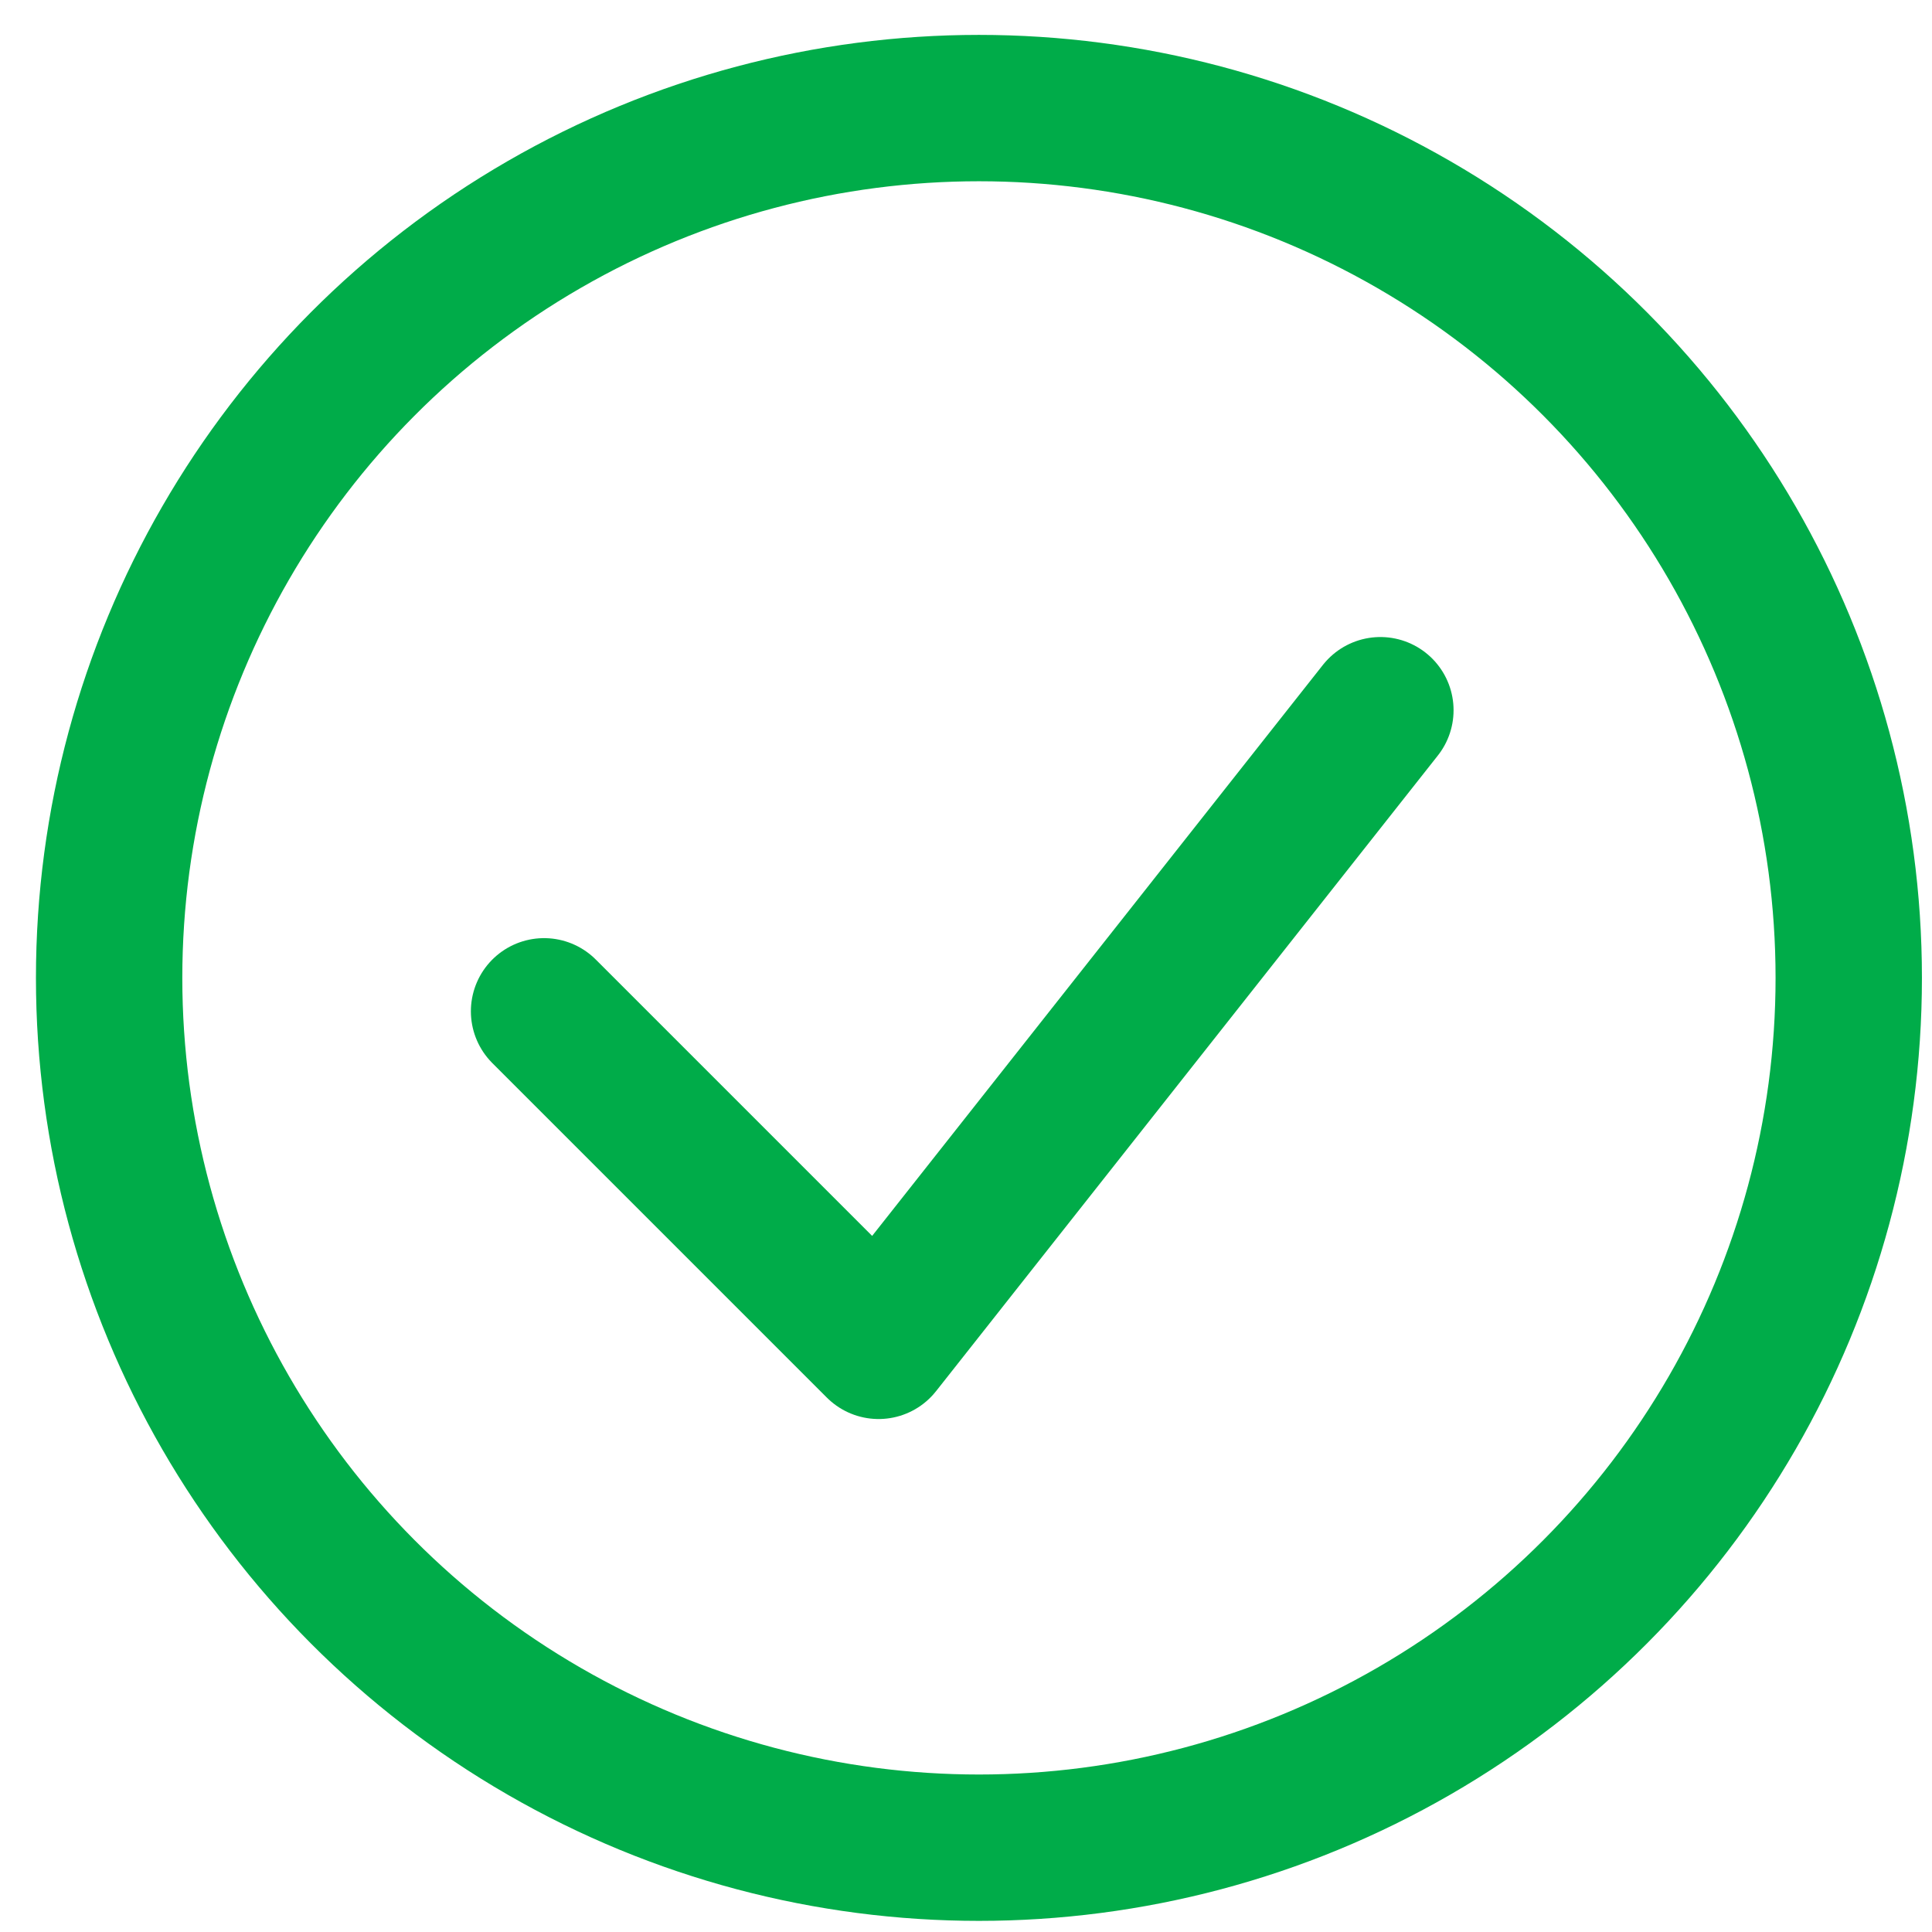 <svg width='33' height='33' viewBox='0 0 33 33' fill='none' xmlns='http://www.w3.org/2000/svg'><circle cx='16.721' cy='16.703' r='14.857' stroke='#00AC49' stroke-width='2.5'/><path d='M23.578 12.131L15.007 22.988L9.293 17.274' stroke='#00AC49' stroke-width='2.5' stroke-linecap='round' stroke-linejoin='round'/></svg>